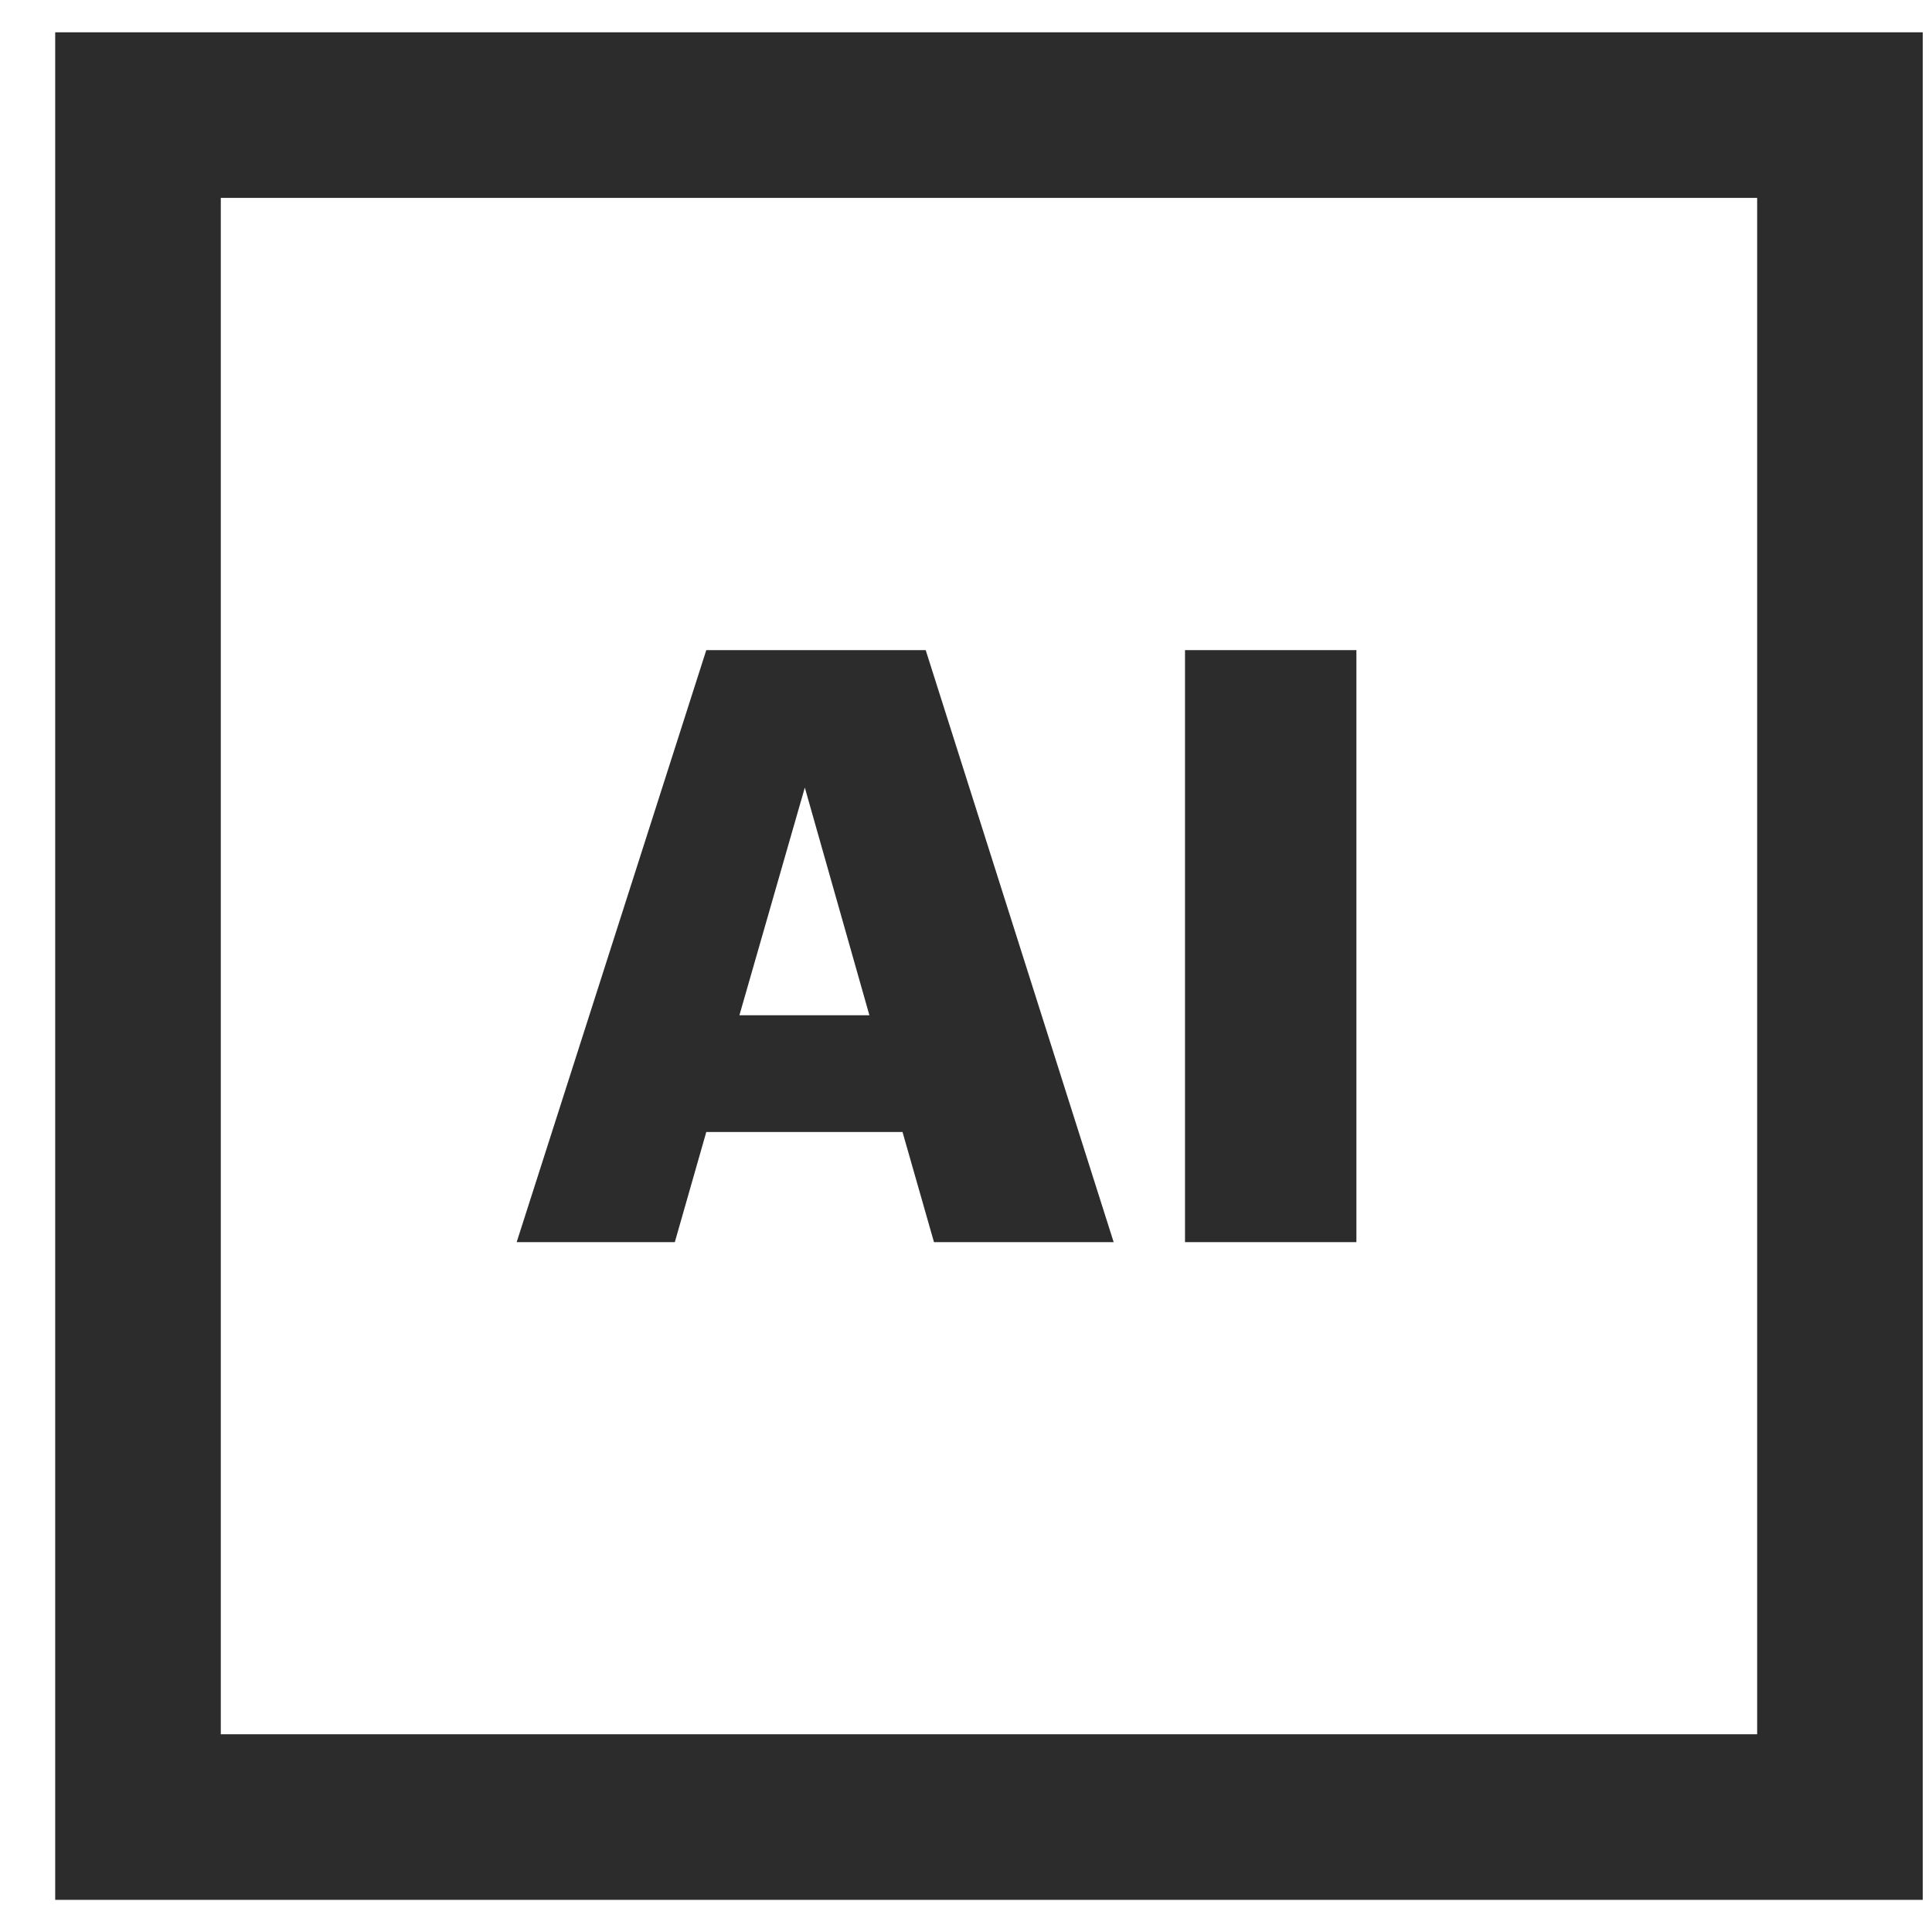 <svg width="14" height="14" viewBox="0 0 14 14" fill="none" xmlns="http://www.w3.org/2000/svg">
<path fill-rule="evenodd" clip-rule="evenodd" d="M13.333 13.167L13.333 0.834L1 0.834L1 13.167L13.333 13.167Z" stroke="#2C2C2C" stroke-width="1.2" stroke-linecap="round"/>
<path d="M8.587 9.001V4.711H9.829V9.001H8.587Z" fill="#2C2C2C"/>
<path d="M3.744 9.001L5.118 4.711H6.708L8.07 9.001H6.768L6.54 8.203H5.118L4.89 9.001H3.744ZM5.832 5.707L5.358 7.357H6.3L5.832 5.707Z" fill="#2C2C2C"/>
</svg>

